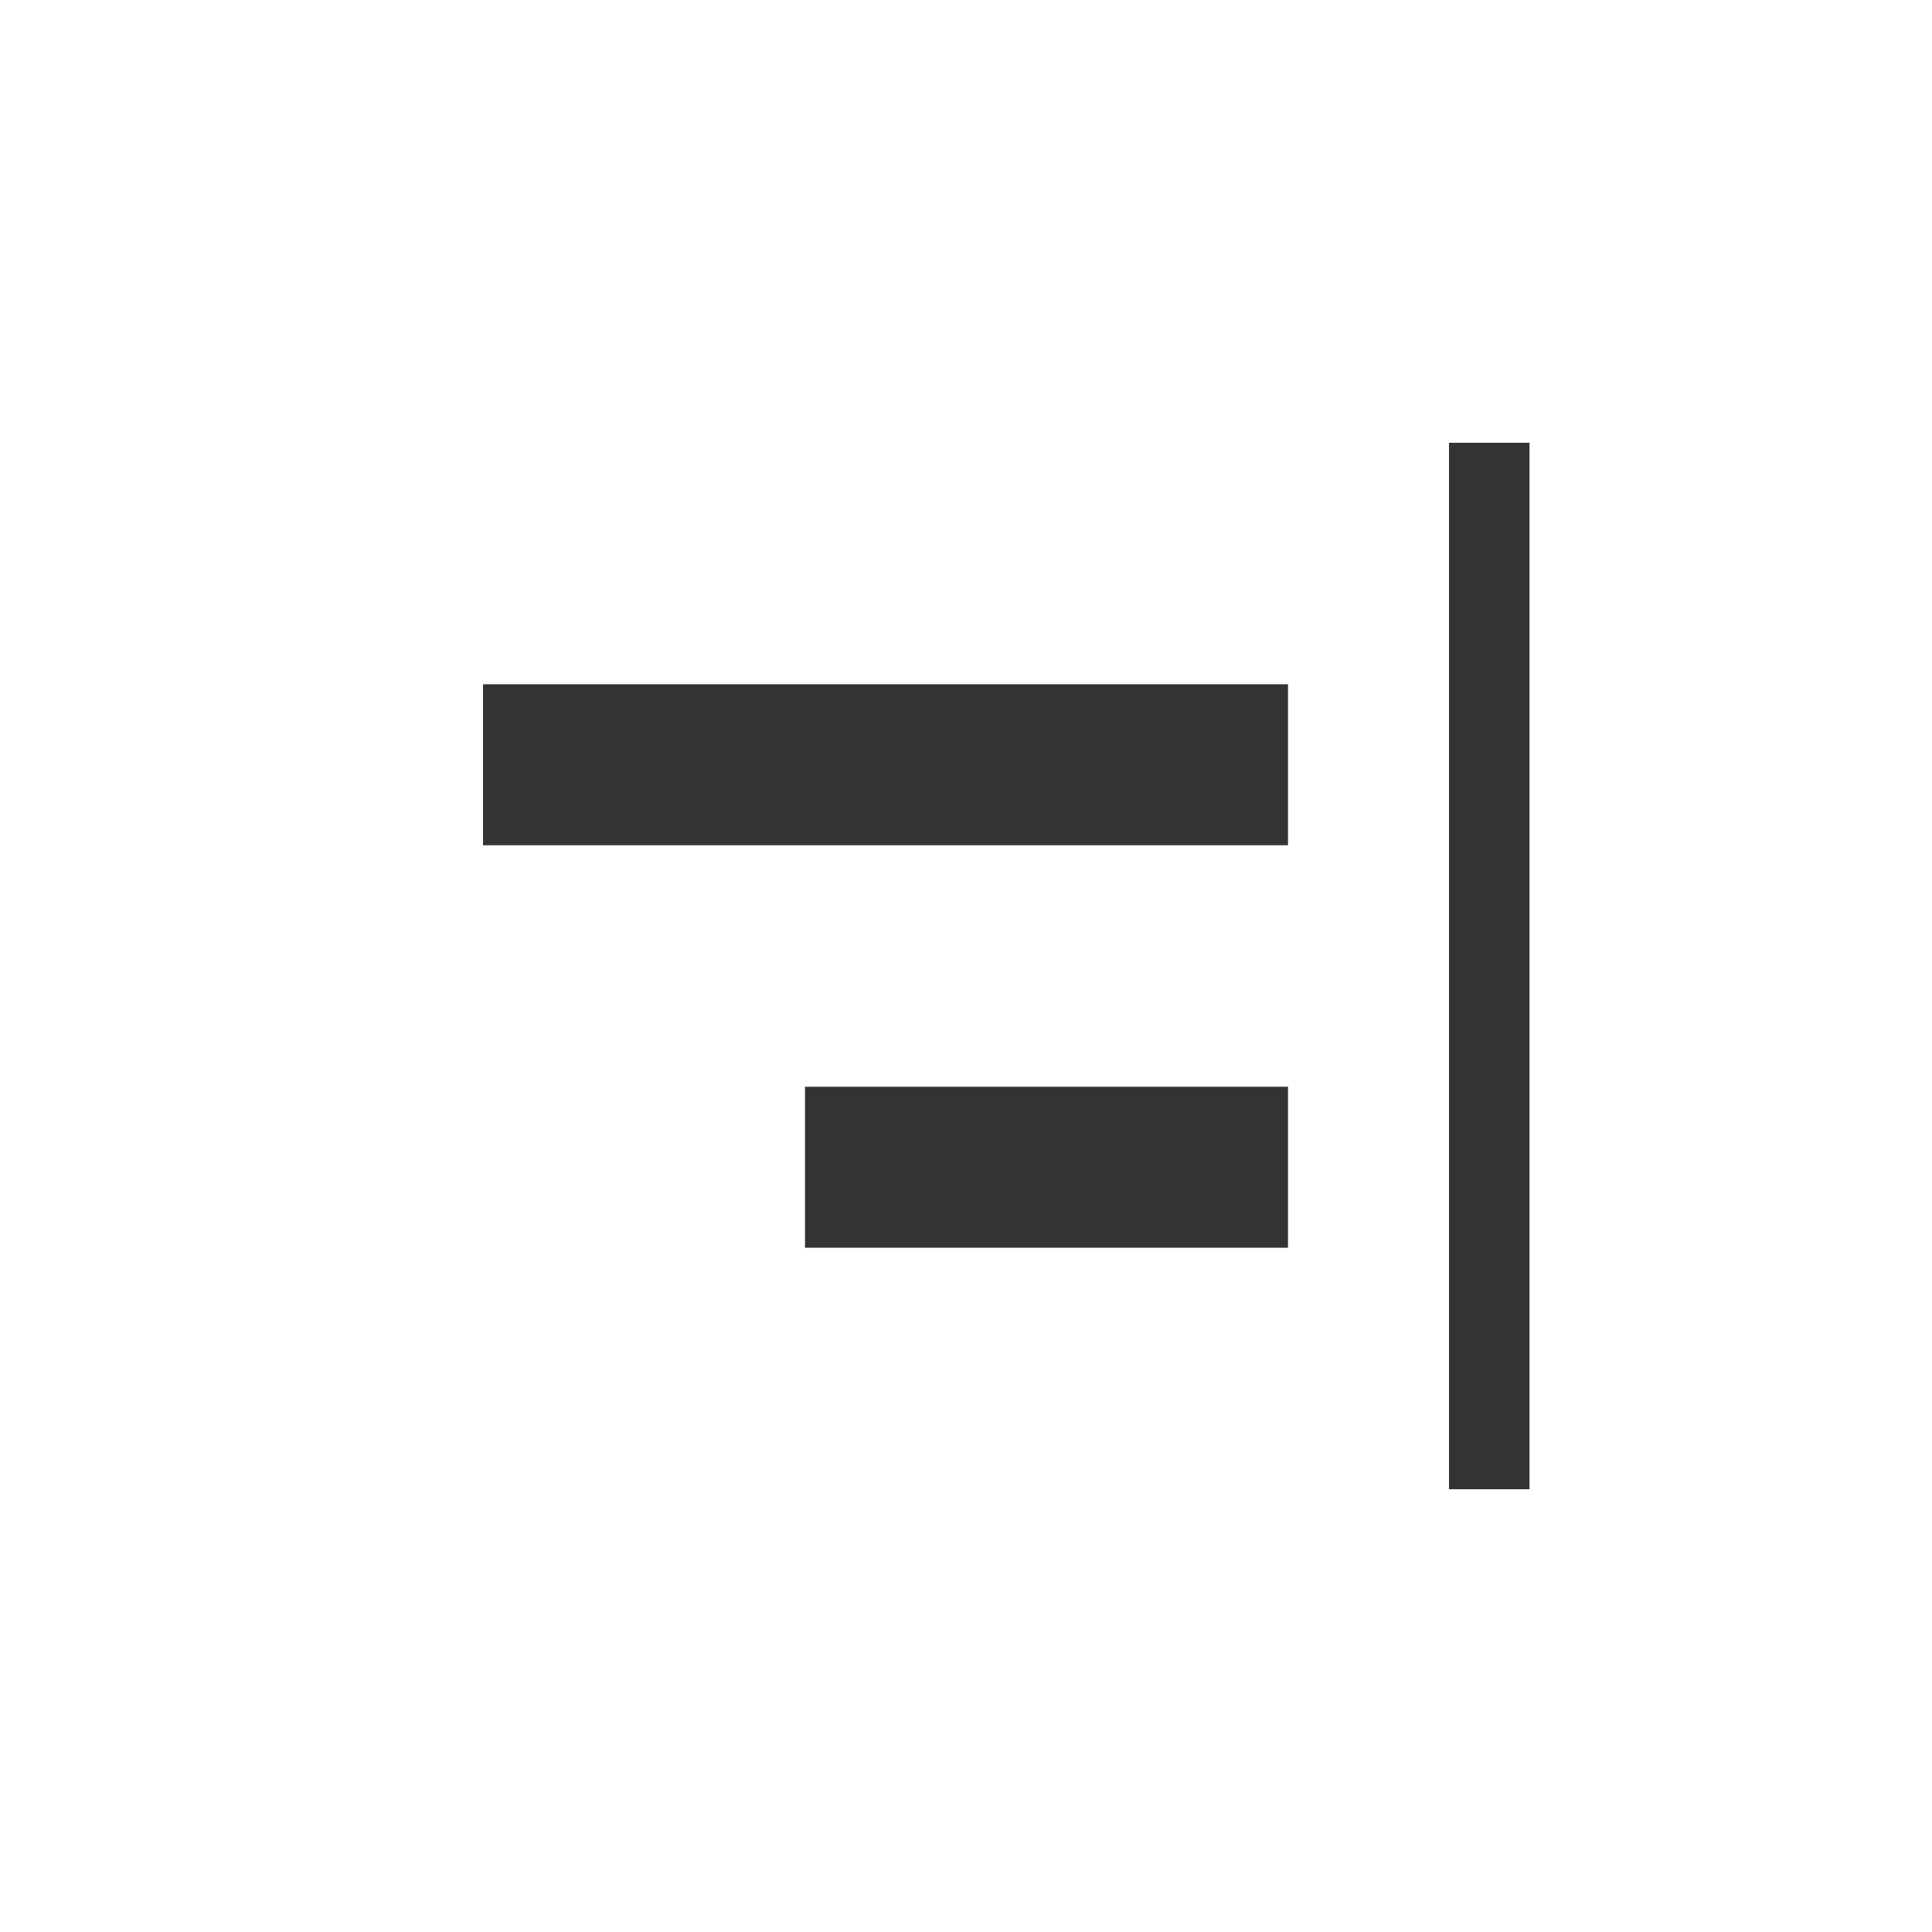 <svg width="24" height="24" viewBox="0 0 24 24" fill="none" xmlns="http://www.w3.org/2000/svg">
<path fill-rule="evenodd" clip-rule="evenodd" d="M18 18.5H19V5.5H18V18.5ZM6 10.5H16V8.5H6V10.5ZM16 15.5H10V13.5H16V15.5Z" fill="black" fill-opacity="0.8"/>
</svg>

